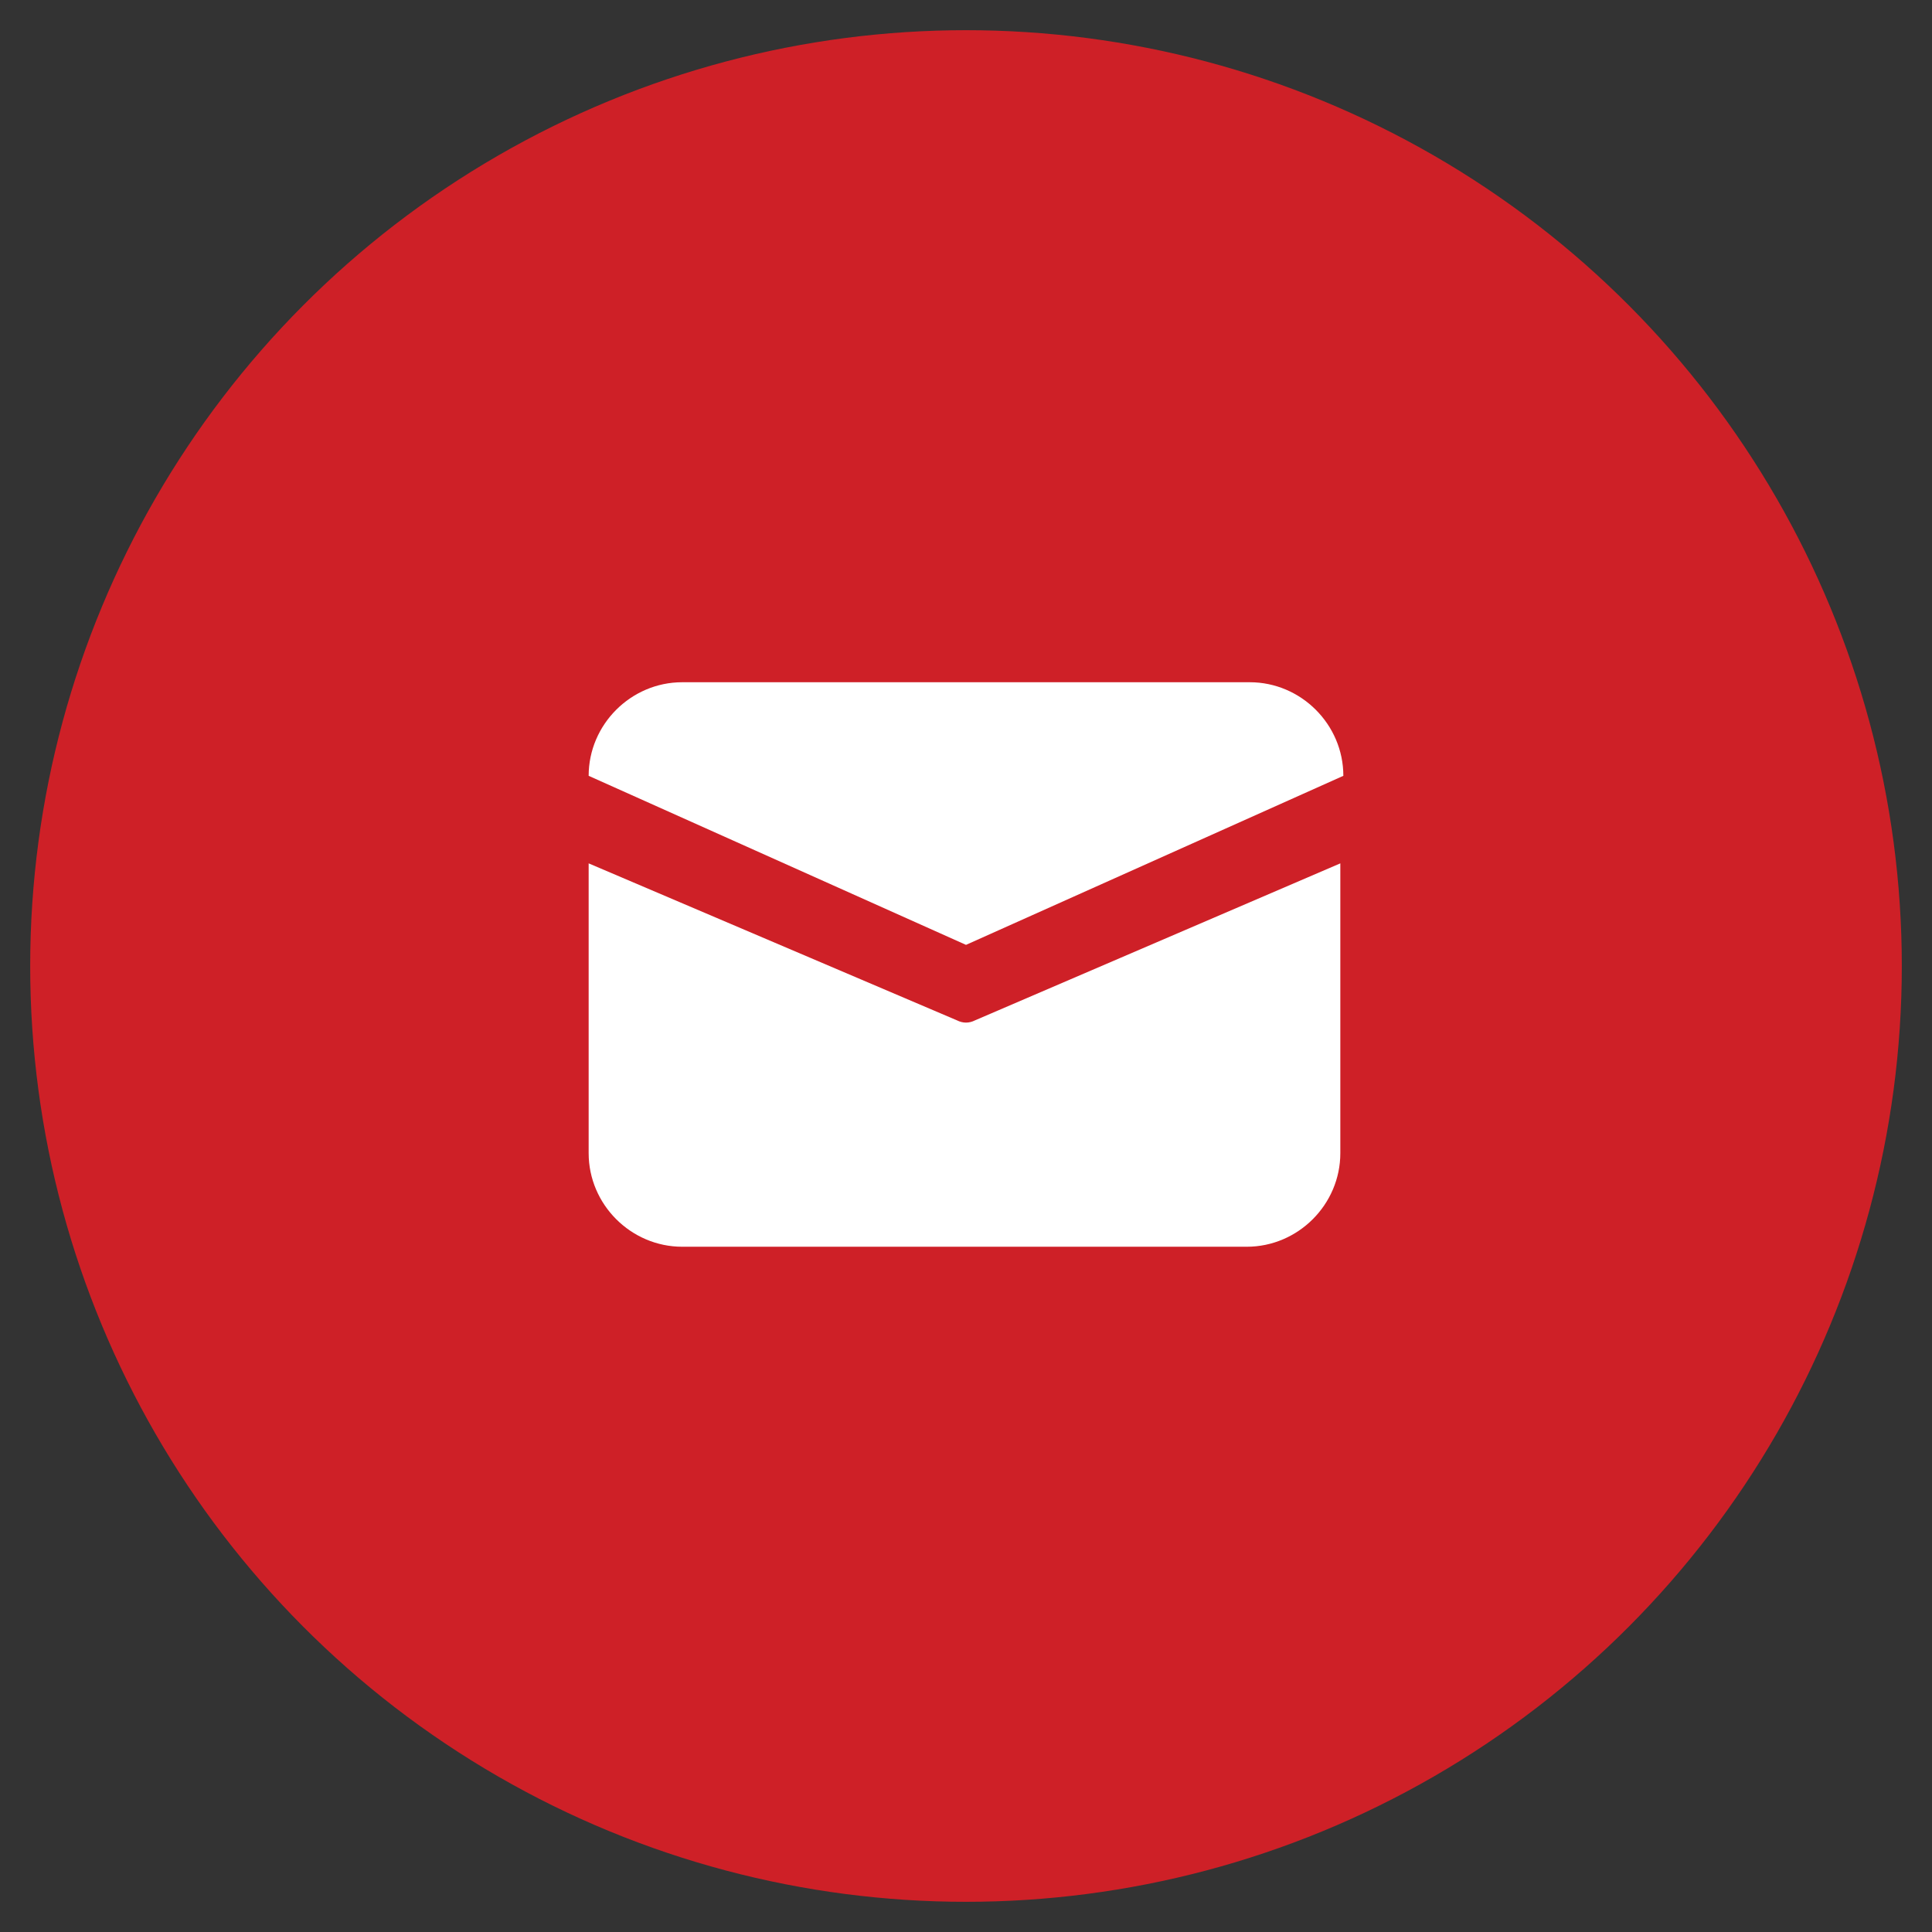 <?xml version="1.0" encoding="utf-8"?>
<!-- Generator: Adobe Illustrator 25.4.1, SVG Export Plug-In . SVG Version: 6.00 Build 0)  -->
<!DOCTYPE svg PUBLIC "-//W3C//DTD SVG 1.1//EN" "http://www.w3.org/Graphics/SVG/1.1/DTD/svg11.dtd">
<svg version="1.1" id="Layer_1" xmlns:x="http://ns.adobe.com/Extensibility/1.0/" xmlns:i="http://ns.adobe.com/AdobeIllustrator/10.0/" xmlns:graph="http://ns.adobe.com/Graphs/1.0/"
	 xmlns="http://www.w3.org/2000/svg" xmlns:xlink="http://www.w3.org/1999/xlink" x="0px" y="0px" viewBox="0 0 64 64"
	 style="enable-background:new 0 0 64 64;" xml:space="preserve">
<rect x="0" y="0" width="64" height="64" fill="#333333" stroke="none"/>
<style type="text/css">
	.st0{fill:#CE2027;}
	.st1{fill:#FFFFFF;}
</style>
<circle class="st0" cx="32" cy="32" r="31"/>
<g id="Layer_2_00000158720342407309235750000016068579930507962281_">
	<g id="Layer_1-2">
		<path class="st1" d="M32.3,33.8c-0.2,0.1-0.4,0.1-0.6,0l-12.2-5.2v9.6c0,1.7,1.4,3.1,3.1,3.1h18.7c1.7,0,3.1-1.4,3.1-3.1l0,0v-9.6
			L32.3,33.8z"/>
		<path class="st1" d="M32,31.3l12.5-5.6c0-1.7-1.4-3.1-3.1-3.1l0,0H22.6c-1.7,0-3.1,1.4-3.1,3.1l0,0L32,31.3z"/>
	</g>
</g>
</svg>
